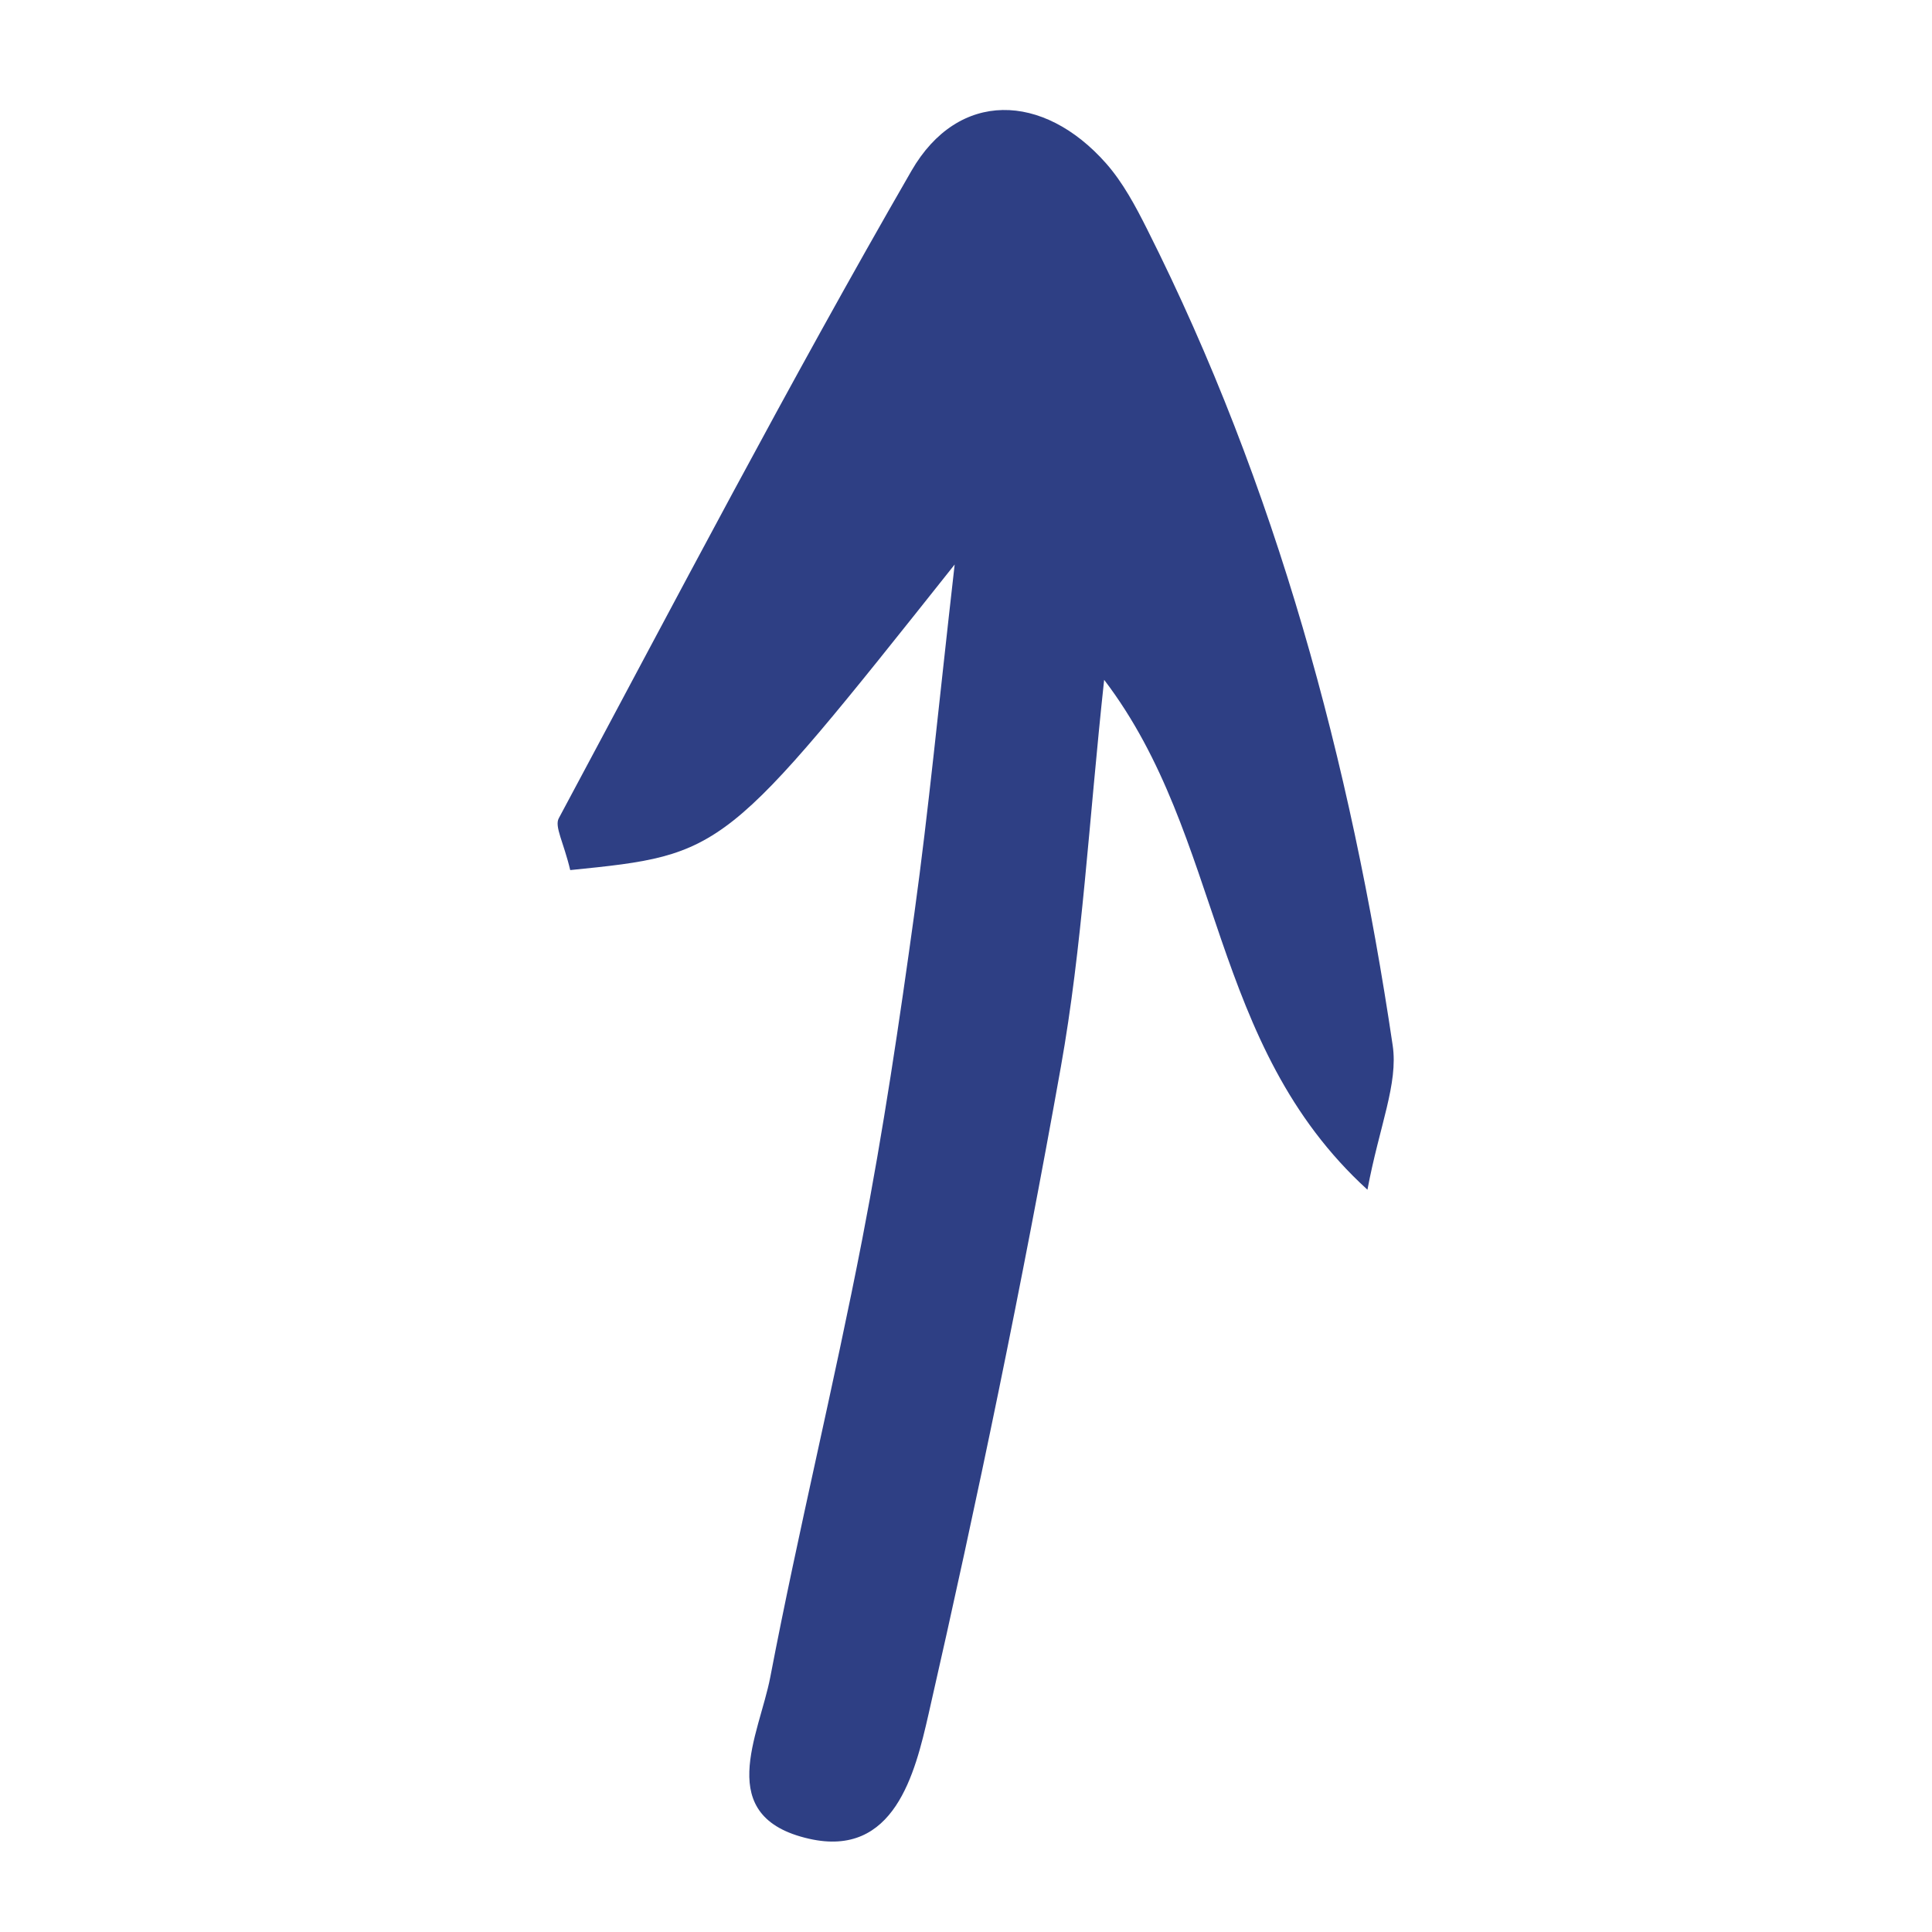 <?xml version="1.0" encoding="UTF-8"?> <!-- Creator: CorelDRAW --> <svg xmlns="http://www.w3.org/2000/svg" xmlns:xlink="http://www.w3.org/1999/xlink" xmlns:xodm="http://www.corel.com/coreldraw/odm/2003" xml:space="preserve" width="12mm" height="12mm" style="shape-rendering:geometricPrecision; text-rendering:geometricPrecision; image-rendering:optimizeQuality; fill-rule:evenodd; clip-rule:evenodd" viewBox="0 0 1200 1200"> <defs> <style type="text/css"> <![CDATA[ .fil0 {fill:#2E3F84} ]]> </style> </defs> <g id="Layer_x0020_1">  <path class="fil0" d="M354.18 540.43c95.67,-9.7 95.67,-9.7 238.78,-189.8 -10.17,89.32 -16.23,152.94 -24.96,216.19 -9.34,67.79 -19.4,135.6 -32.42,202.75 -17.63,90.96 -39.7,181.06 -57.13,272.05 -6.9,36.04 -35.83,86.85 24.04,100.46 53.02,12.06 65.86,-40.63 74.23,-77.32 30.42,-133.33 58.18,-267.36 82.18,-401.96 13.35,-74.84 17.28,-151.35 26.91,-240.55 74.71,98.05 64.64,226.54 163.54,316.71 7.43,-39.75 19.21,-65.84 15.67,-89.68 -26.16,-176.18 -72,-346.92 -152.51,-506.9 -7.2,-14.33 -15.01,-29 -25.5,-40.9 -39.09,-44.24 -91.86,-45.69 -120.87,4.6 -76.27,132.18 -146.98,267.6 -219.07,402.17 -2.77,5.15 3.02,14.91 7.11,32.18z"></path> </g> </svg> 